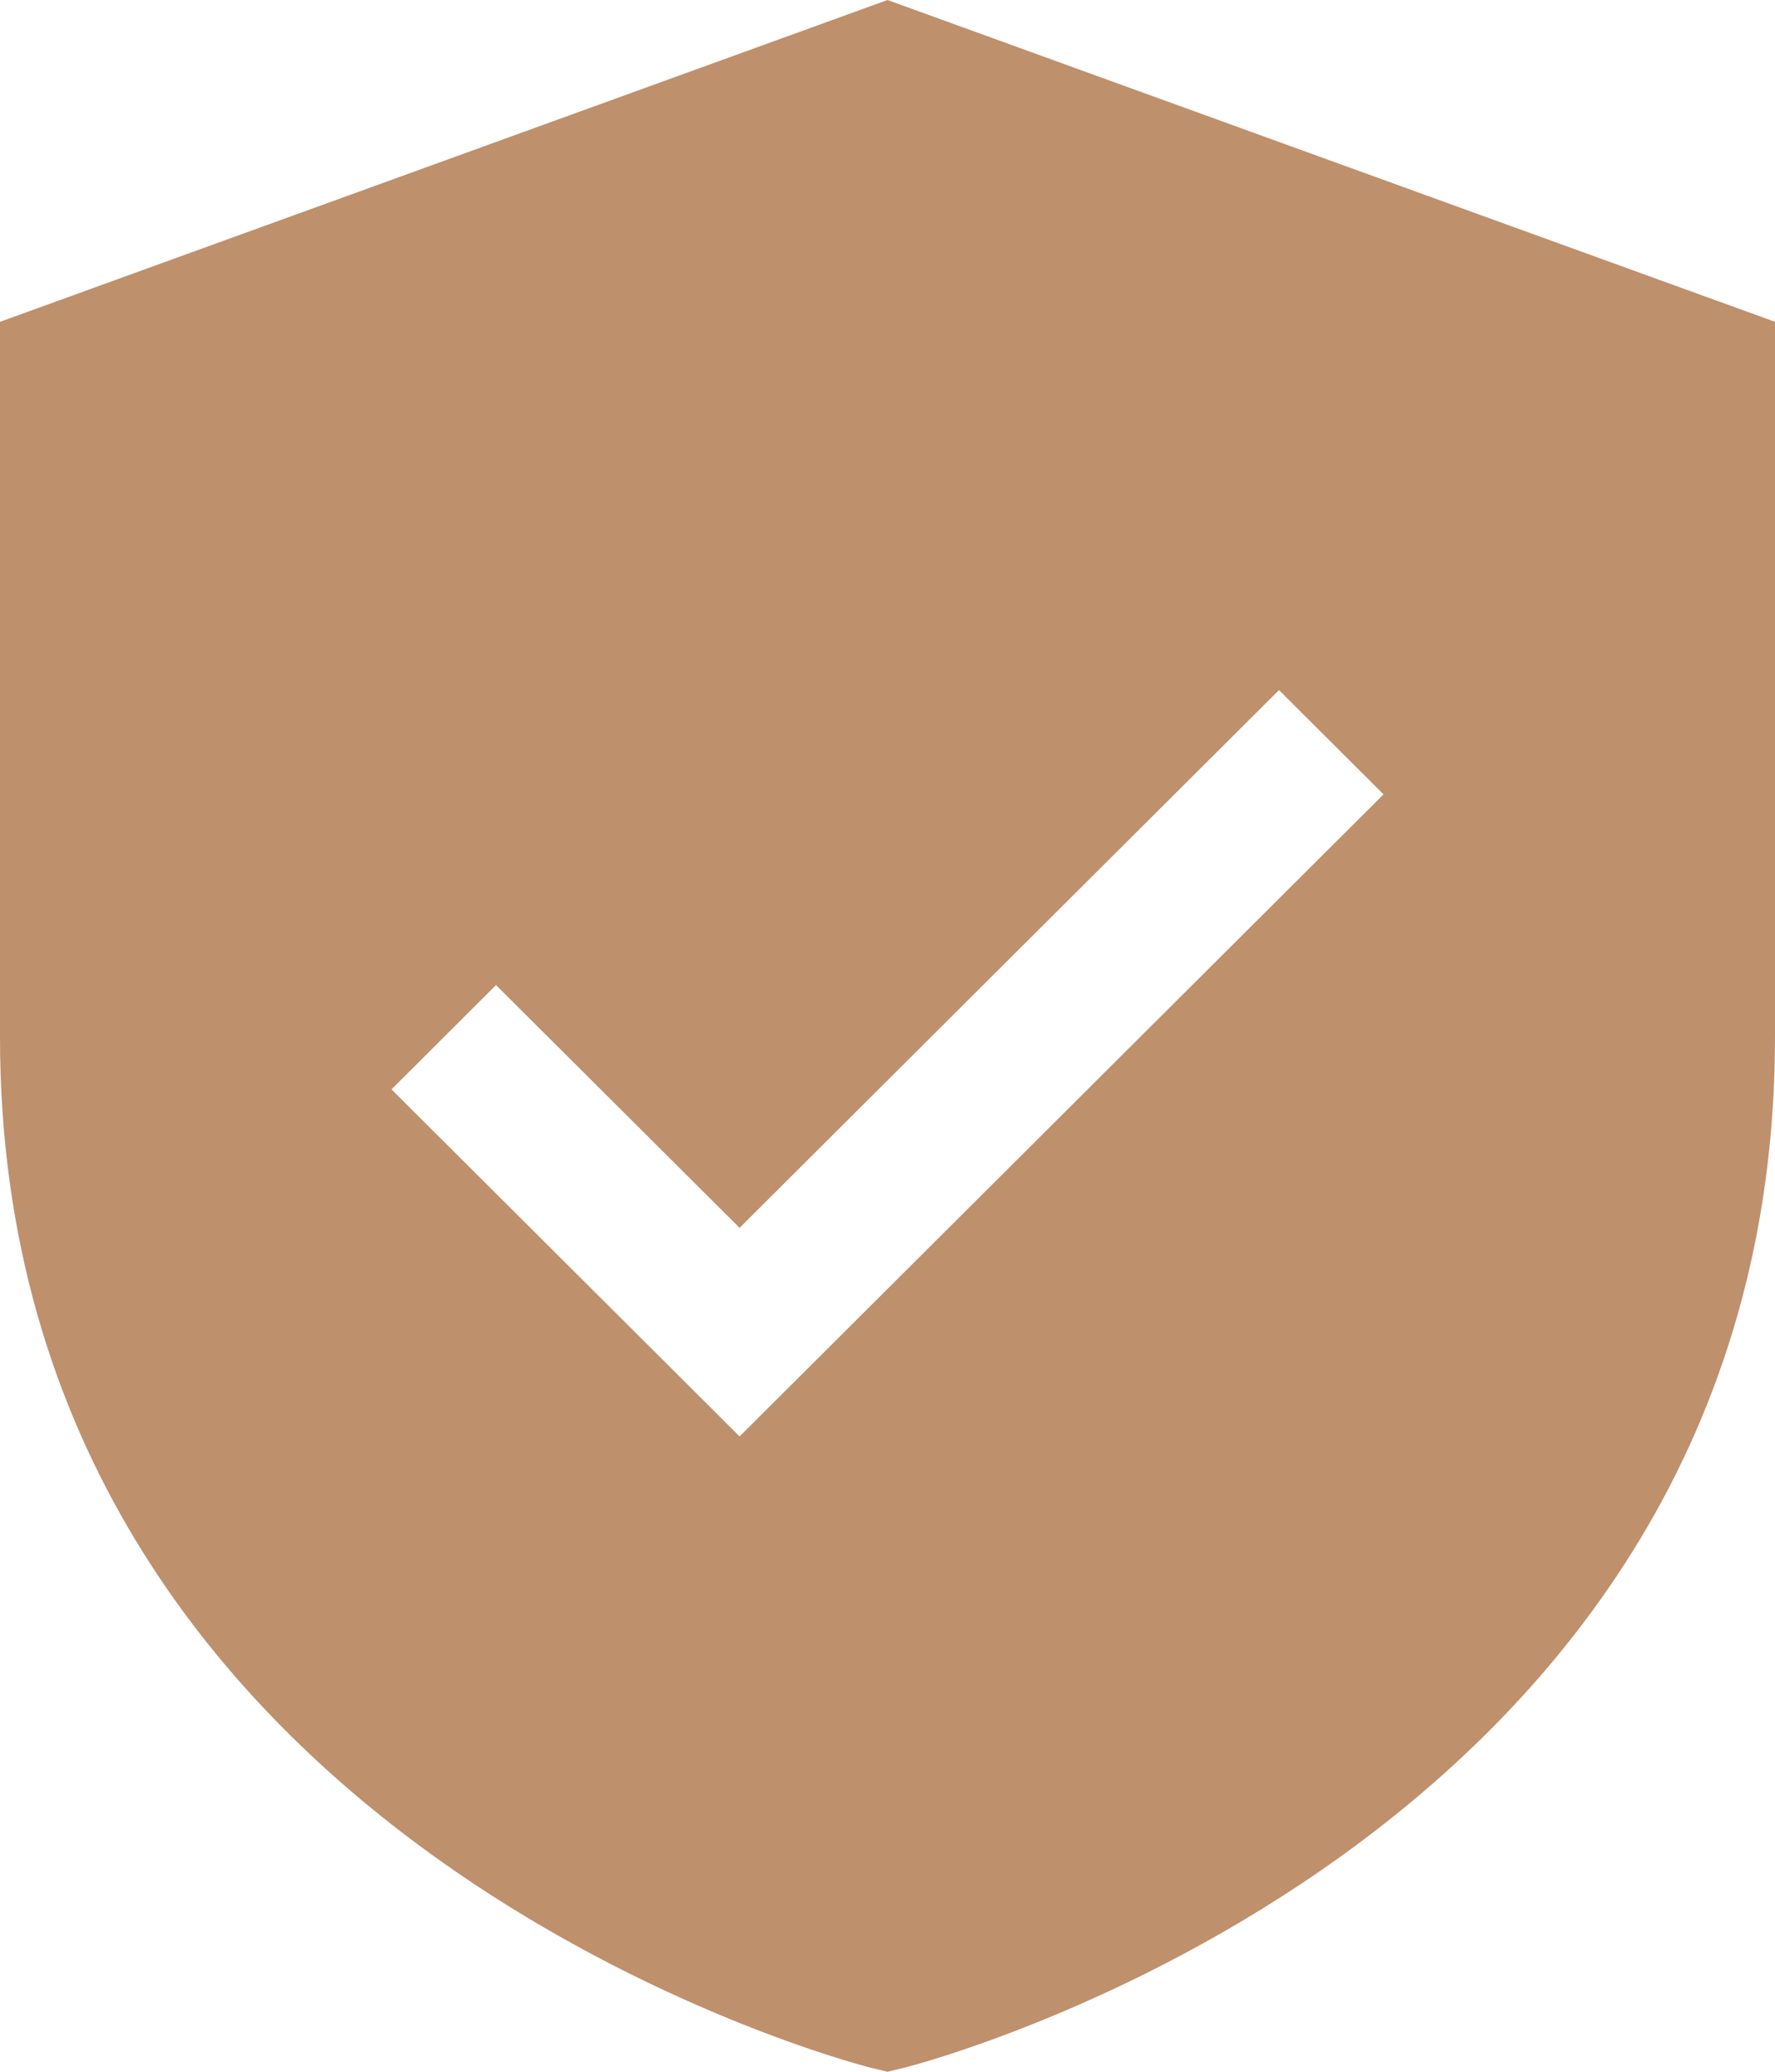<svg width="18" height="21" viewBox="0 0 18 21" fill="none" xmlns="http://www.w3.org/2000/svg">
<path d="M9 0L0 3.262V10.513C0 18.706 8.734 20.935 8.822 20.957L9 21L9.178 20.957C9.266 20.935 18 18.706 18 10.513V3.262L9 0ZM7.5 14.56L3.97 11.042L5.03 9.985L7.5 12.446L12.97 6.995L14.03 8.052L7.5 14.56Z" fill="#BF906C"/>
</svg>
